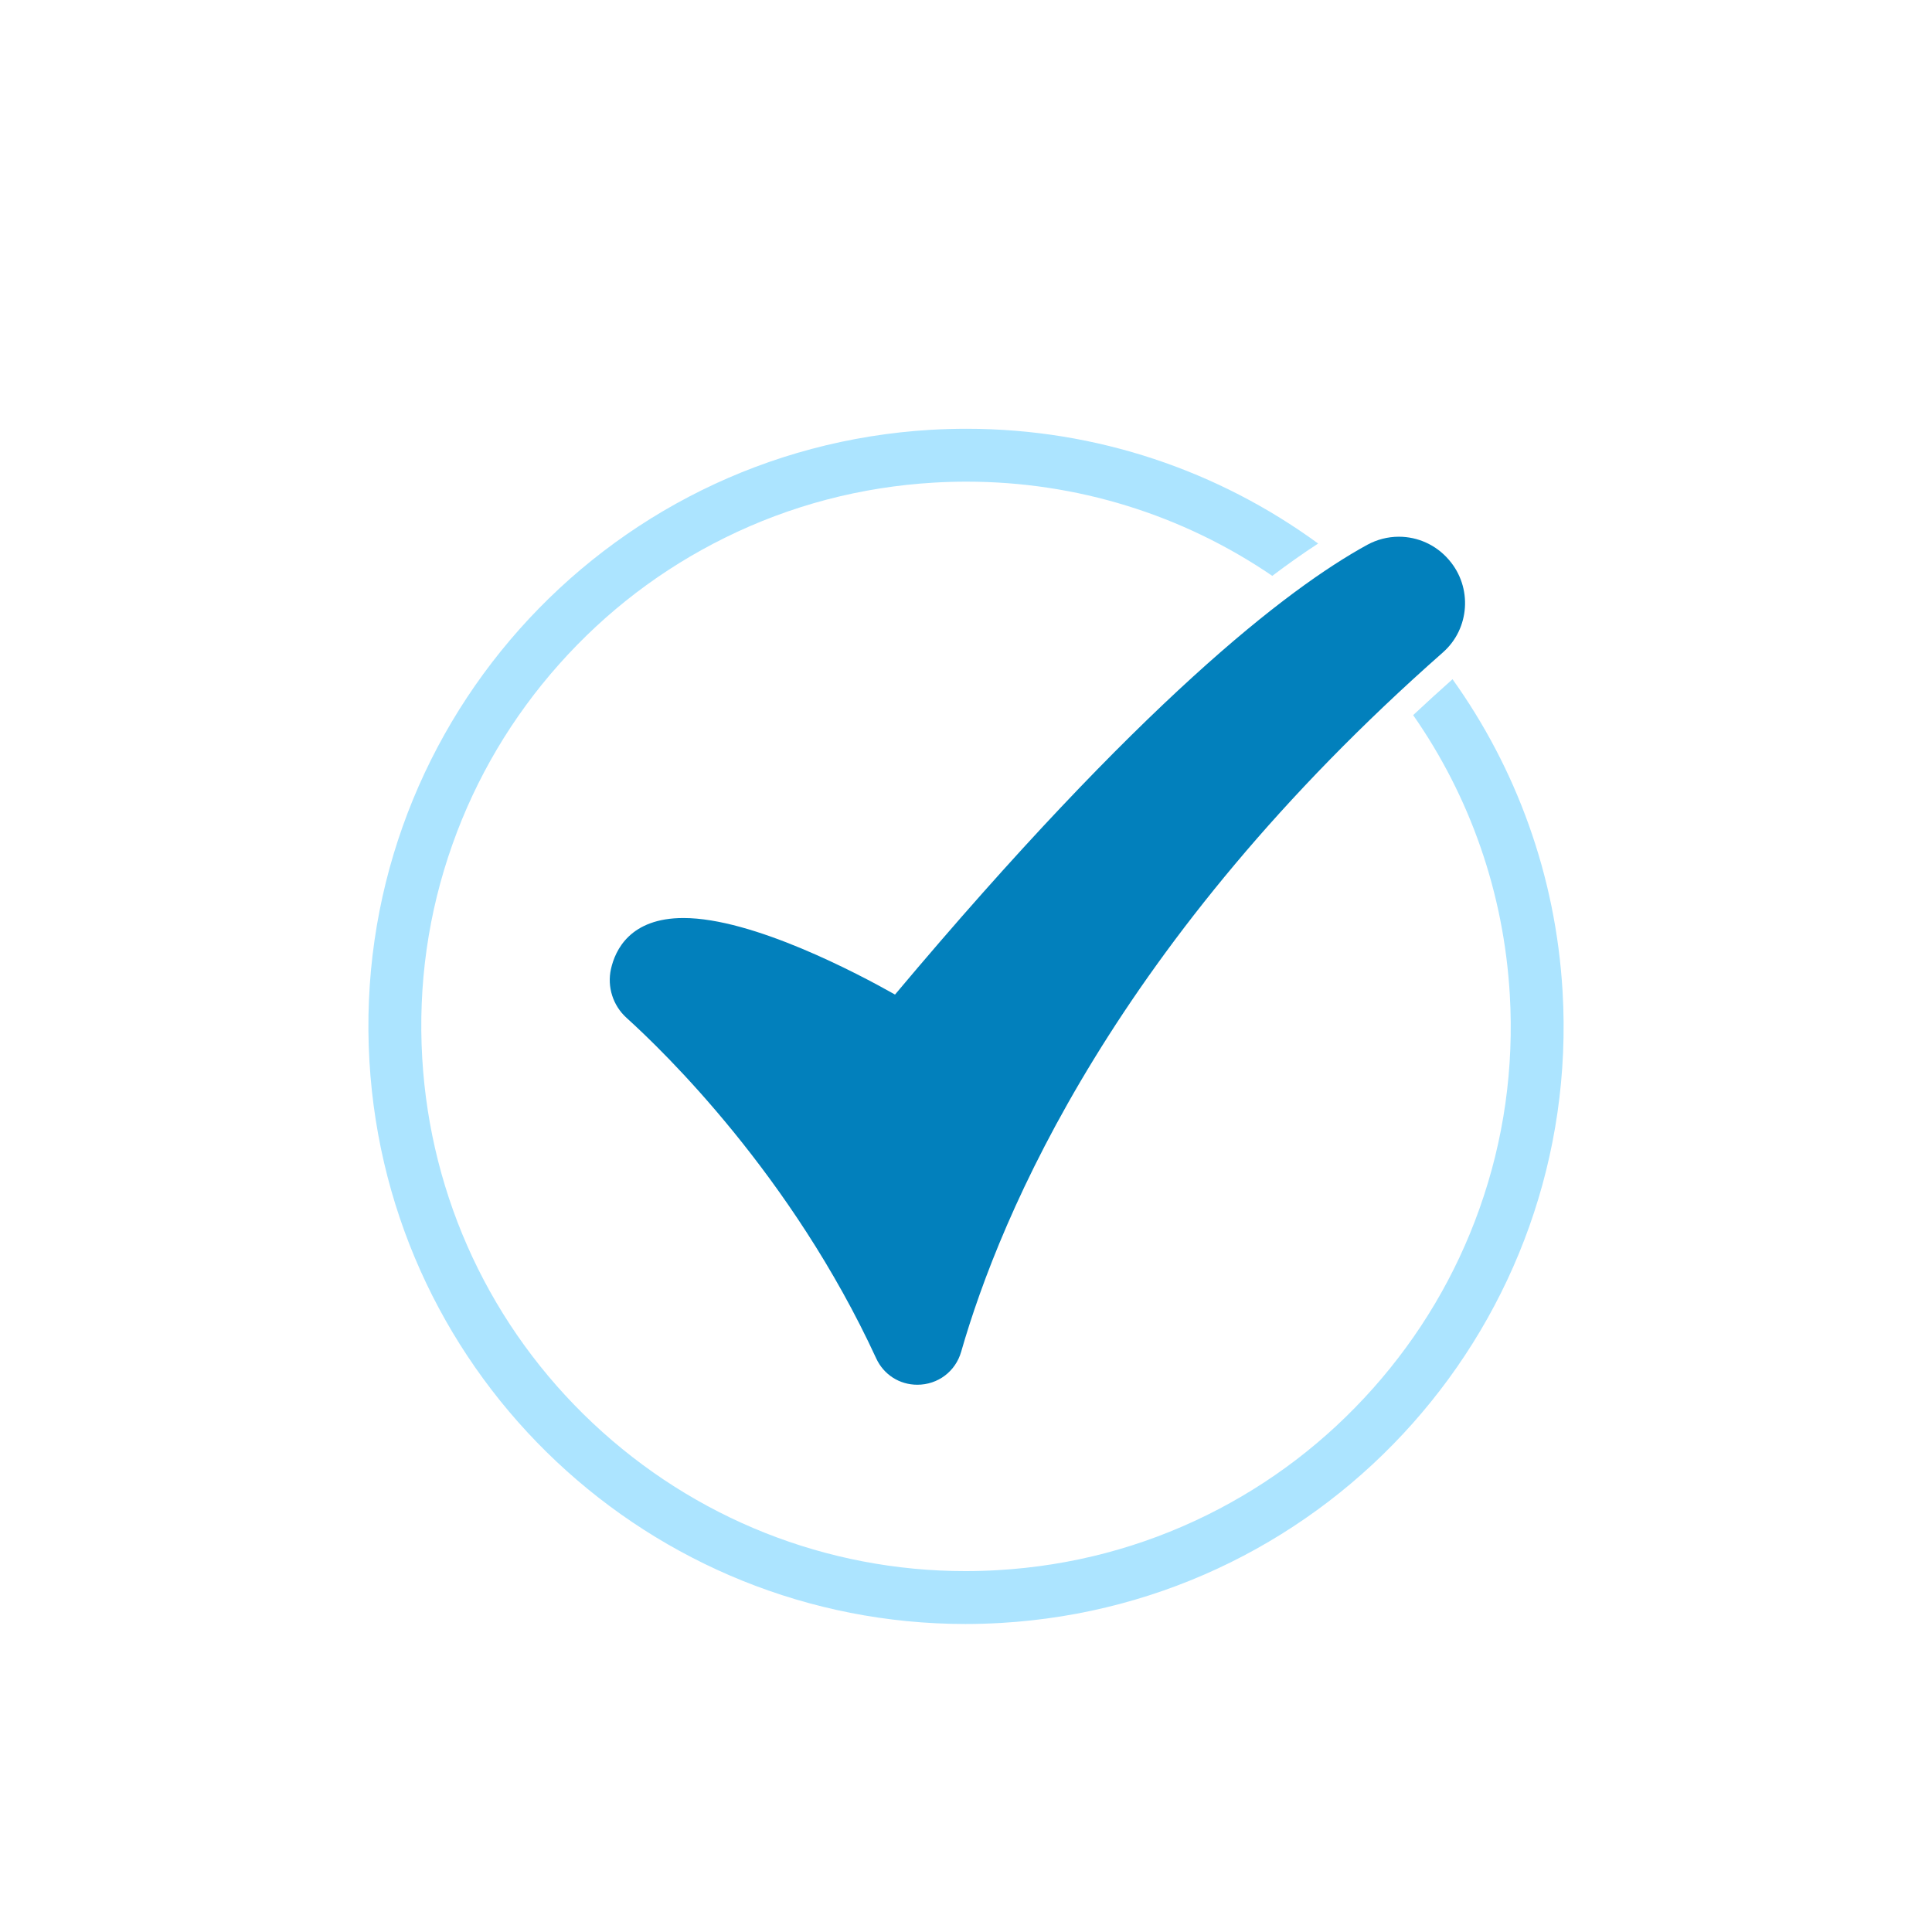 <svg width="118" height="118" viewBox="0 0 118 118" fill="none" xmlns="http://www.w3.org/2000/svg">
<path d="M95.437 60.551C95.019 53.423 92.582 46.893 88.715 41.484C87.891 42.217 87.091 42.948 86.311 43.678C89.795 48.67 91.849 54.544 92.213 60.741C92.476 65.225 91.853 69.626 90.362 73.82C88.921 77.873 86.734 81.565 83.862 84.795C80.99 88.025 77.578 90.629 73.722 92.533C69.731 94.504 65.433 95.637 60.948 95.899C60.289 95.938 59.623 95.958 58.967 95.958C50.49 95.958 42.408 92.75 36.211 86.926C29.99 81.079 26.289 73.163 25.789 64.635C25.526 60.15 26.148 55.75 27.64 51.555C29.08 47.502 31.267 43.81 34.139 40.58C37.011 37.35 40.423 34.746 44.28 32.842C48.27 30.871 52.568 29.738 57.054 29.476C57.712 29.437 58.378 29.418 59.035 29.418C65.754 29.418 72.226 31.433 77.707 35.172C78.658 34.453 79.594 33.792 80.508 33.197C74.455 28.776 67.013 26.188 59.035 26.188C58.315 26.188 57.592 26.209 56.865 26.25C36.741 27.431 21.384 44.7 22.564 64.824C23.701 84.22 39.786 99.188 58.967 99.188C59.686 99.188 60.41 99.166 61.136 99.124C81.26 97.944 96.618 80.675 95.437 60.551Z" fill="#ACE4FF"/>
<path d="M56.027 84.575C54.936 84.575 53.973 83.958 53.515 82.964C48.359 71.783 40.541 64.219 38.267 62.167C37.439 61.419 37.074 60.278 37.315 59.188C37.573 58.023 38.49 56.069 41.741 56.069C45.98 56.069 52.39 59.46 54.665 60.744C69.638 42.916 78.603 35.965 83.506 33.276C84.097 32.953 84.764 32.781 85.436 32.781C86.6 32.781 87.705 33.285 88.468 34.163L88.5 34.2C89.941 35.867 89.773 38.398 88.13 39.845C68.142 57.461 61.114 74.17 58.704 82.563C58.358 83.766 57.282 84.575 56.027 84.575Z" fill="#0280BC"/>
</svg>
